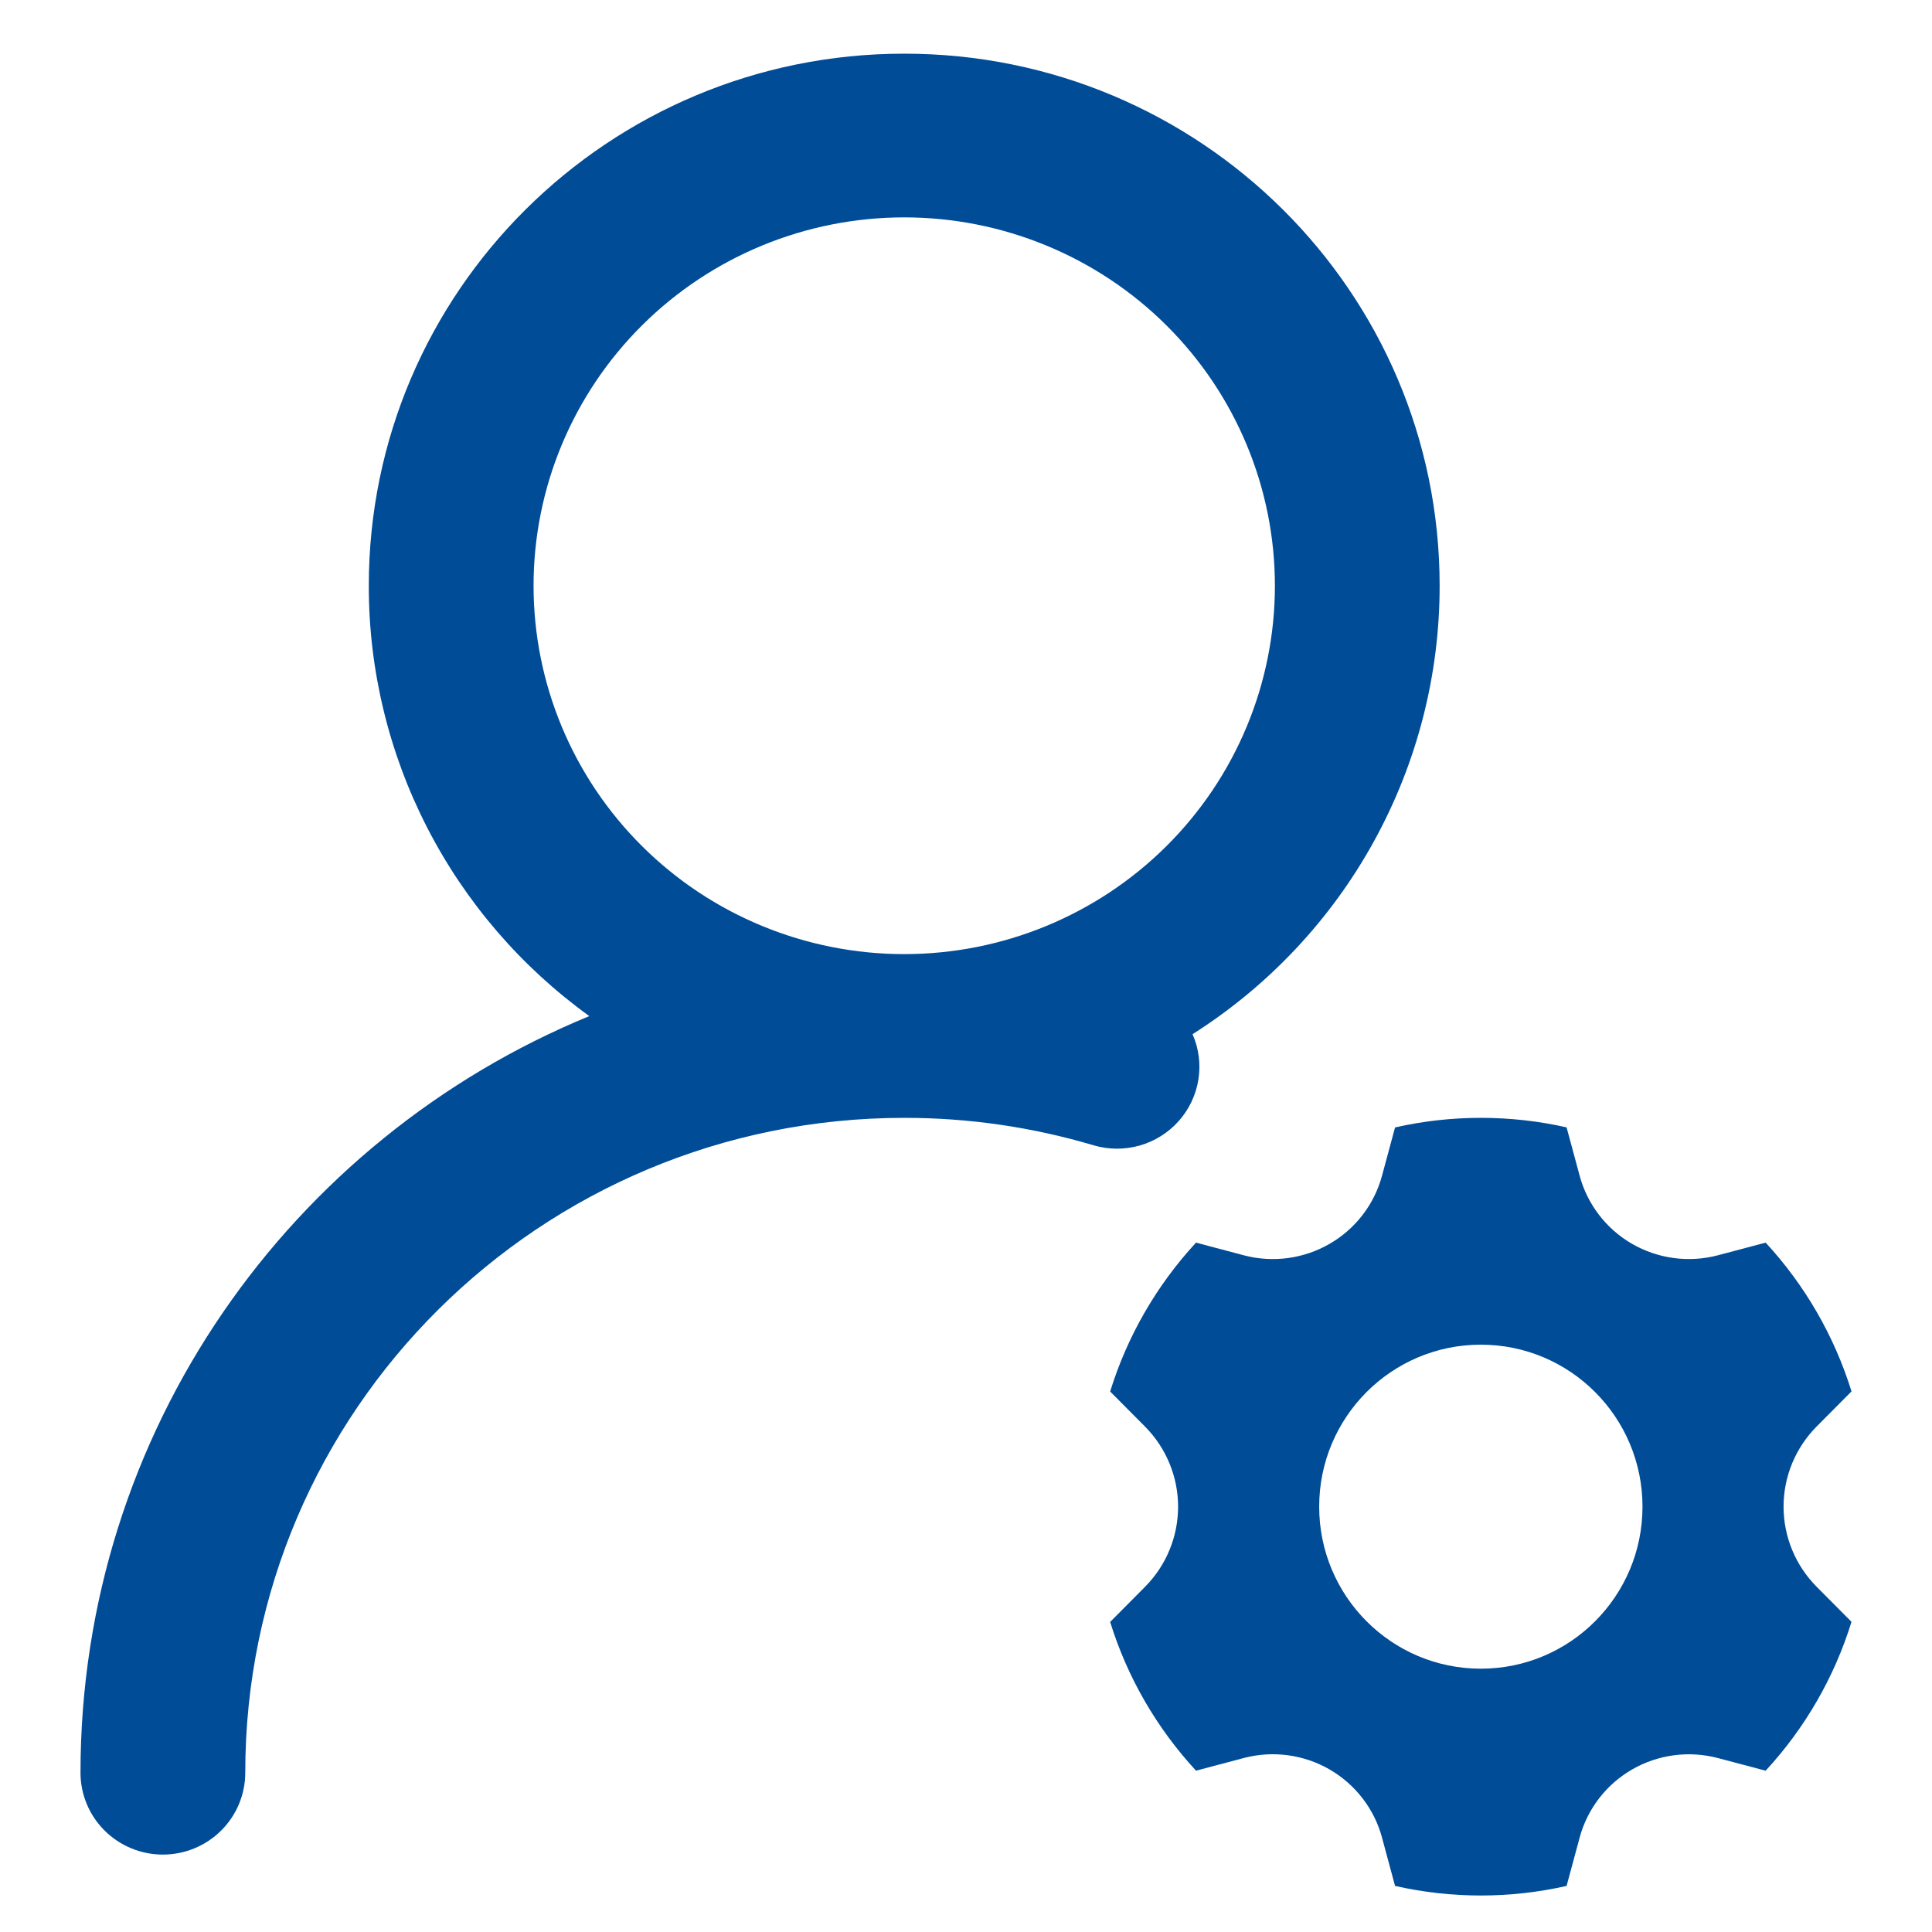 <svg width="72" height="72" viewBox="0 0 72 72" fill="none" xmlns="http://www.w3.org/2000/svg">
<g id="icon">
<path id="Vector" d="M55.186 41.659C56.285 41.659 57.353 41.781 58.382 42.014L58.865 43.802C59.006 44.334 59.252 44.833 59.587 45.27C59.922 45.708 60.341 46.076 60.819 46.353C61.298 46.629 61.826 46.81 62.375 46.883C62.923 46.957 63.481 46.923 64.016 46.782L65.8 46.309C67.268 47.898 68.361 49.792 69 51.854L67.695 53.167C66.909 53.962 66.468 55.033 66.468 56.148C66.468 57.263 66.909 58.333 67.695 59.128L69 60.441C68.362 62.504 67.269 64.4 65.8 65.989L64.016 65.516C63.481 65.376 62.923 65.341 62.375 65.415C61.827 65.488 61.298 65.669 60.82 65.945C60.341 66.222 59.922 66.59 59.587 67.027C59.252 67.465 59.006 67.963 58.865 68.495L58.382 70.283C56.278 70.759 54.094 70.759 51.99 70.283L51.507 68.495C51.366 67.963 51.121 67.464 50.785 67.027C50.45 66.589 50.031 66.221 49.553 65.944C49.075 65.668 48.546 65.487 47.997 65.413C47.449 65.34 46.891 65.374 46.356 65.515L44.572 65.988C43.104 64.399 42.011 62.506 41.372 60.445L42.677 59.131C43.463 58.336 43.904 57.266 43.904 56.151C43.904 55.036 43.463 53.965 42.677 53.17L41.372 51.857C42.01 49.794 43.104 47.899 44.572 46.309L46.356 46.782C46.891 46.923 47.449 46.957 47.997 46.884C48.546 46.81 49.074 46.63 49.552 46.353C50.031 46.077 50.45 45.709 50.785 45.271C51.12 44.834 51.366 44.335 51.507 43.803L51.99 42.016C53.039 41.778 54.111 41.659 55.186 41.659ZM33.698 2C44.718 2 53.651 10.877 53.651 21.829C53.653 25.159 52.81 28.436 51.201 31.357C49.592 34.278 47.268 36.749 44.443 38.541C44.677 39.074 44.752 39.662 44.66 40.236C44.568 40.81 44.313 41.346 43.925 41.781C43.537 42.216 43.032 42.532 42.47 42.691C41.907 42.85 41.311 42.847 40.751 42.681C38.462 42.001 36.086 41.657 33.698 41.659C20.134 41.659 9.14 52.584 9.14 66.064C9.14 66.873 8.816 67.649 8.24 68.221C7.665 68.793 6.884 69.115 6.07 69.115C5.256 69.115 4.475 68.793 3.899 68.221C3.323 67.649 3 66.873 3 66.064C3 53.346 10.831 42.446 21.962 37.867C19.415 36.029 17.342 33.617 15.913 30.83C14.485 28.042 13.741 24.958 13.744 21.829C13.744 10.877 22.677 2 33.698 2ZM55.186 50.112C51.858 50.112 49.162 52.815 49.162 56.149C49.162 59.484 51.858 62.187 55.186 62.187C58.514 62.187 61.211 59.484 61.211 56.149C61.211 52.815 58.514 50.112 55.186 50.112ZM33.698 8.101C30.034 8.101 26.52 9.548 23.93 12.122C21.339 14.697 19.884 18.188 19.884 21.829C19.884 25.47 21.339 28.962 23.93 31.536C26.52 34.111 30.034 35.557 33.698 35.557C37.361 35.557 40.875 34.111 43.466 31.536C46.056 28.962 47.512 25.47 47.512 21.829C47.512 18.188 46.056 14.697 43.466 12.122C40.875 9.548 37.361 8.101 33.698 8.101Z" fill="#004C97"/>
</g>
</svg>
